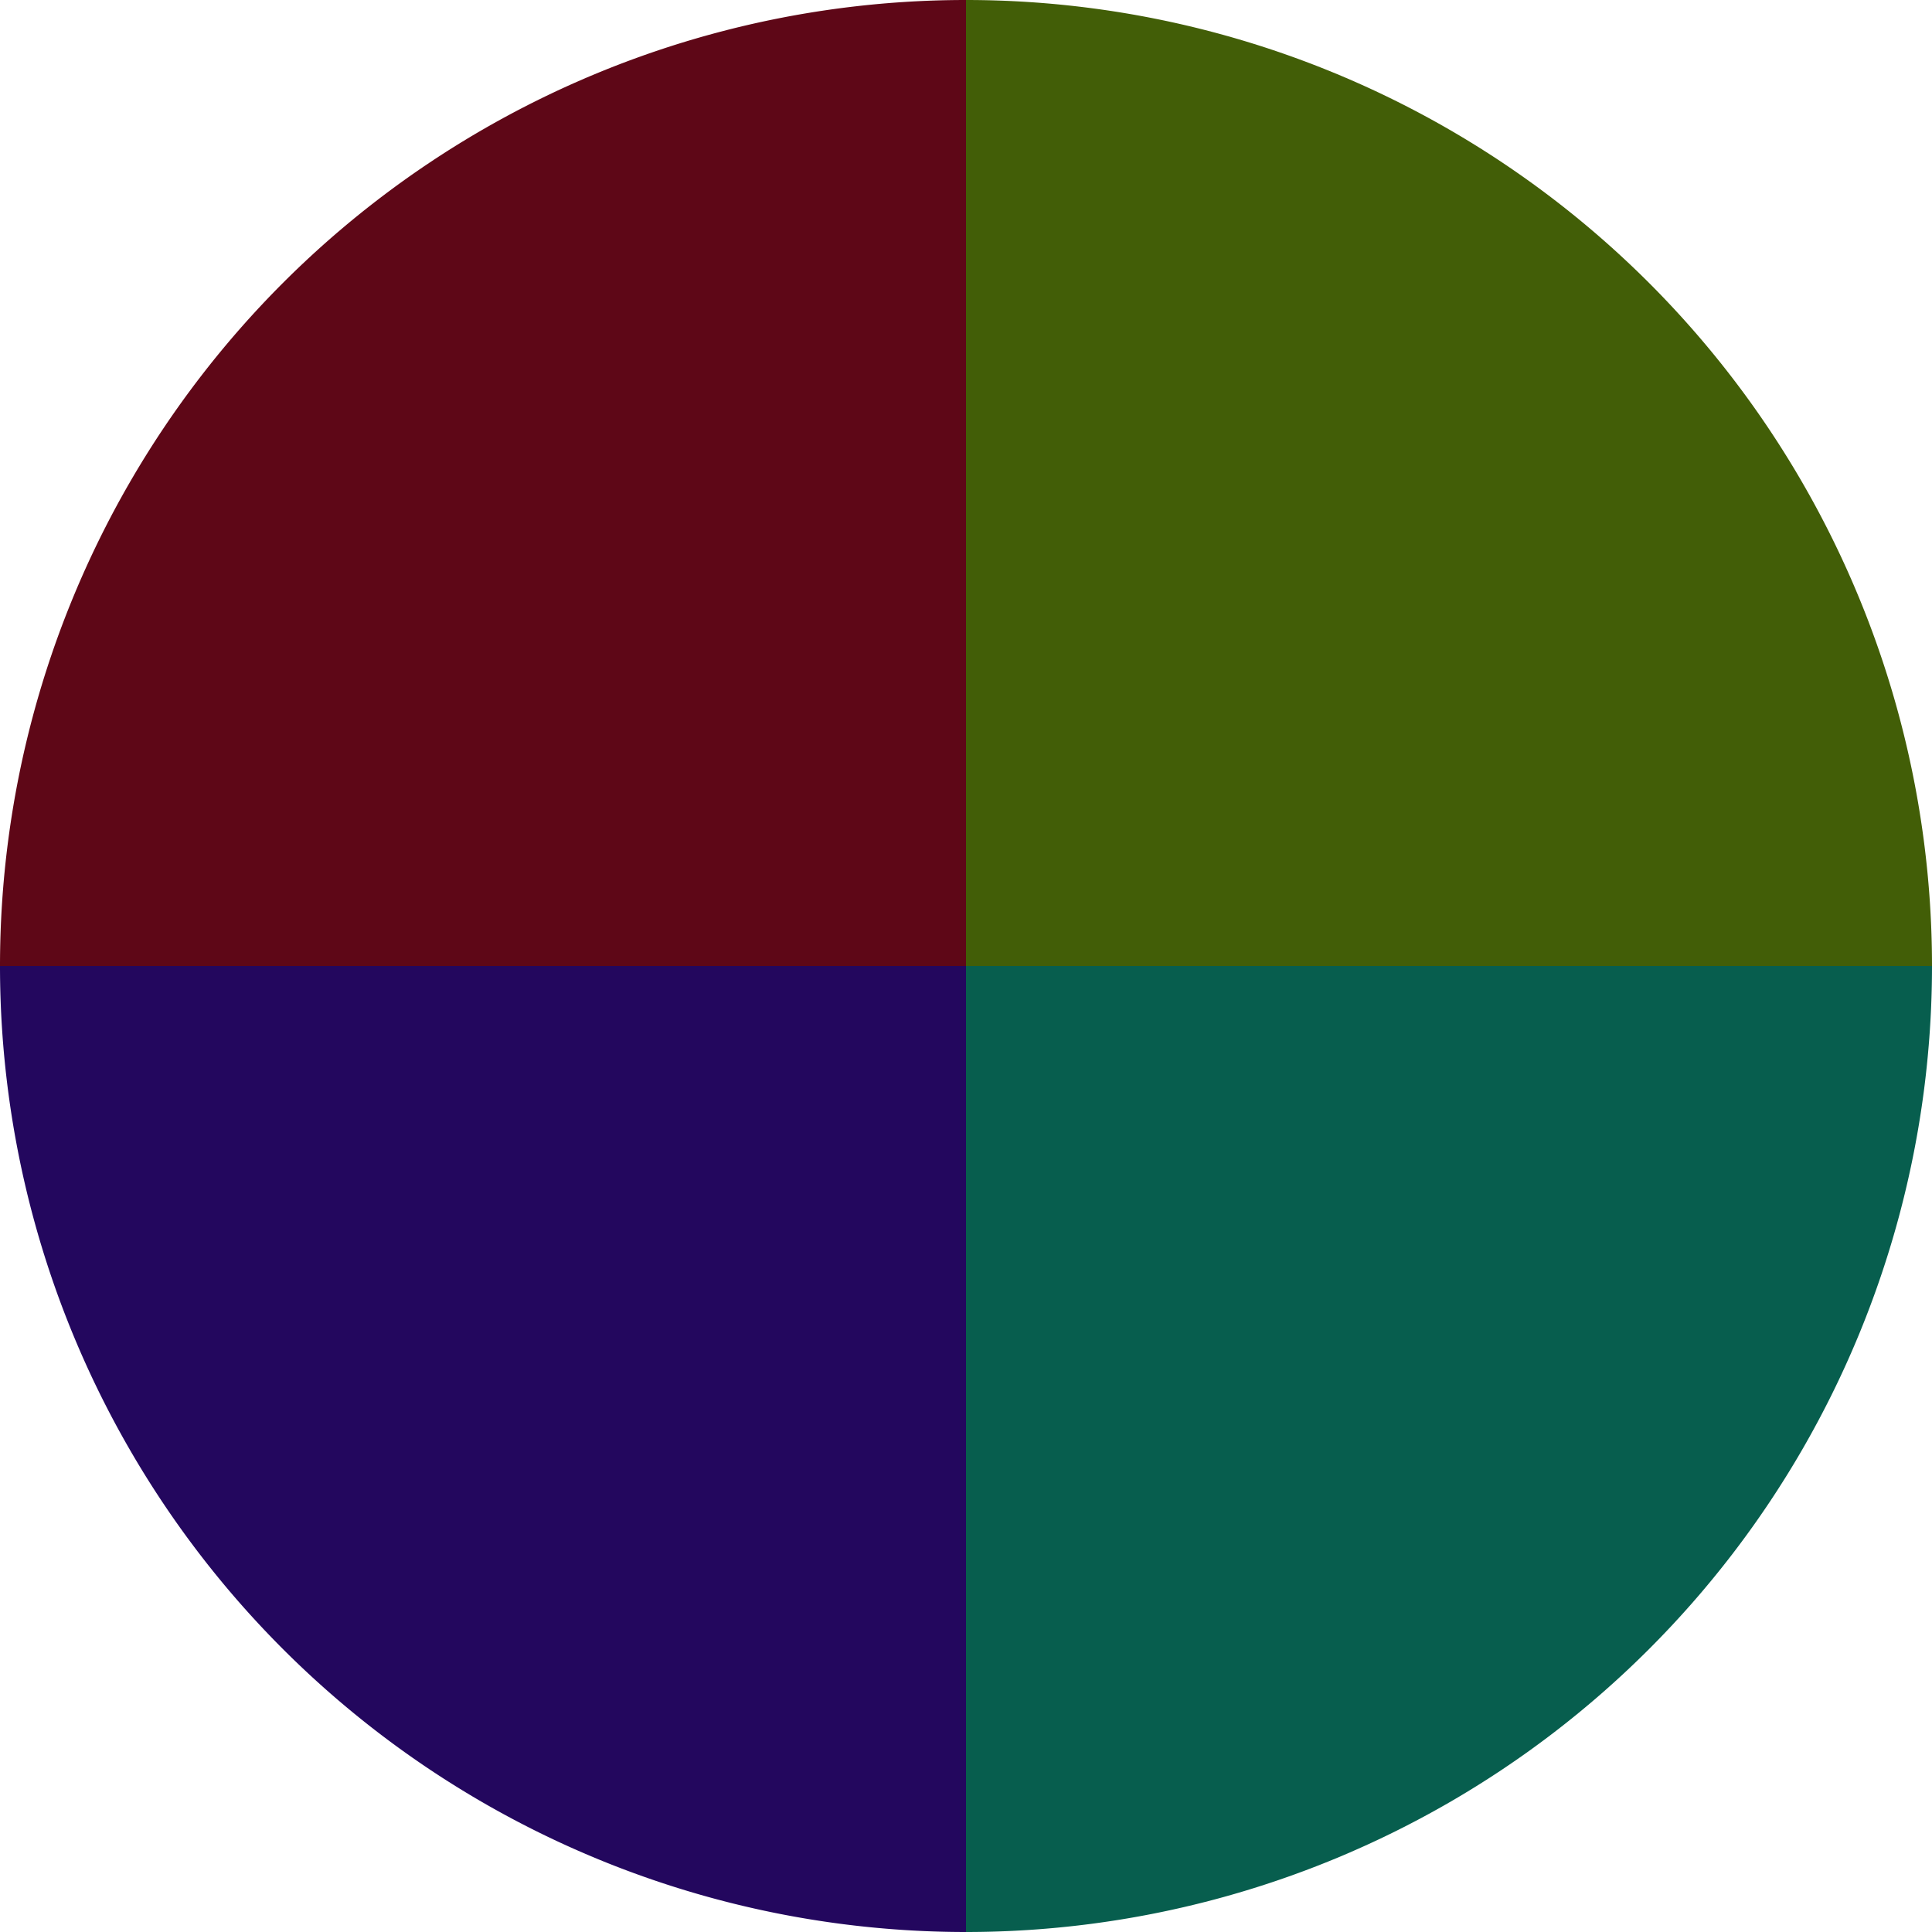 <?xml version="1.0" standalone="no"?>
<svg width="500" height="500" viewBox="-1 -1 2 2" xmlns="http://www.w3.org/2000/svg">
        <path d="M 0 -1 
             A 1,1 0 0,1 1 0             L 0,0
             z" fill="#425e07" />
            <path d="M 1 0 
             A 1,1 0 0,1 0 1             L 0,0
             z" fill="#075e4e" />
            <path d="M 0 1 
             A 1,1 0 0,1 -1 0             L 0,0
             z" fill="#23075e" />
            <path d="M -1 0 
             A 1,1 0 0,1 -0 -1             L 0,0
             z" fill="#5e0717" />
    </svg>
